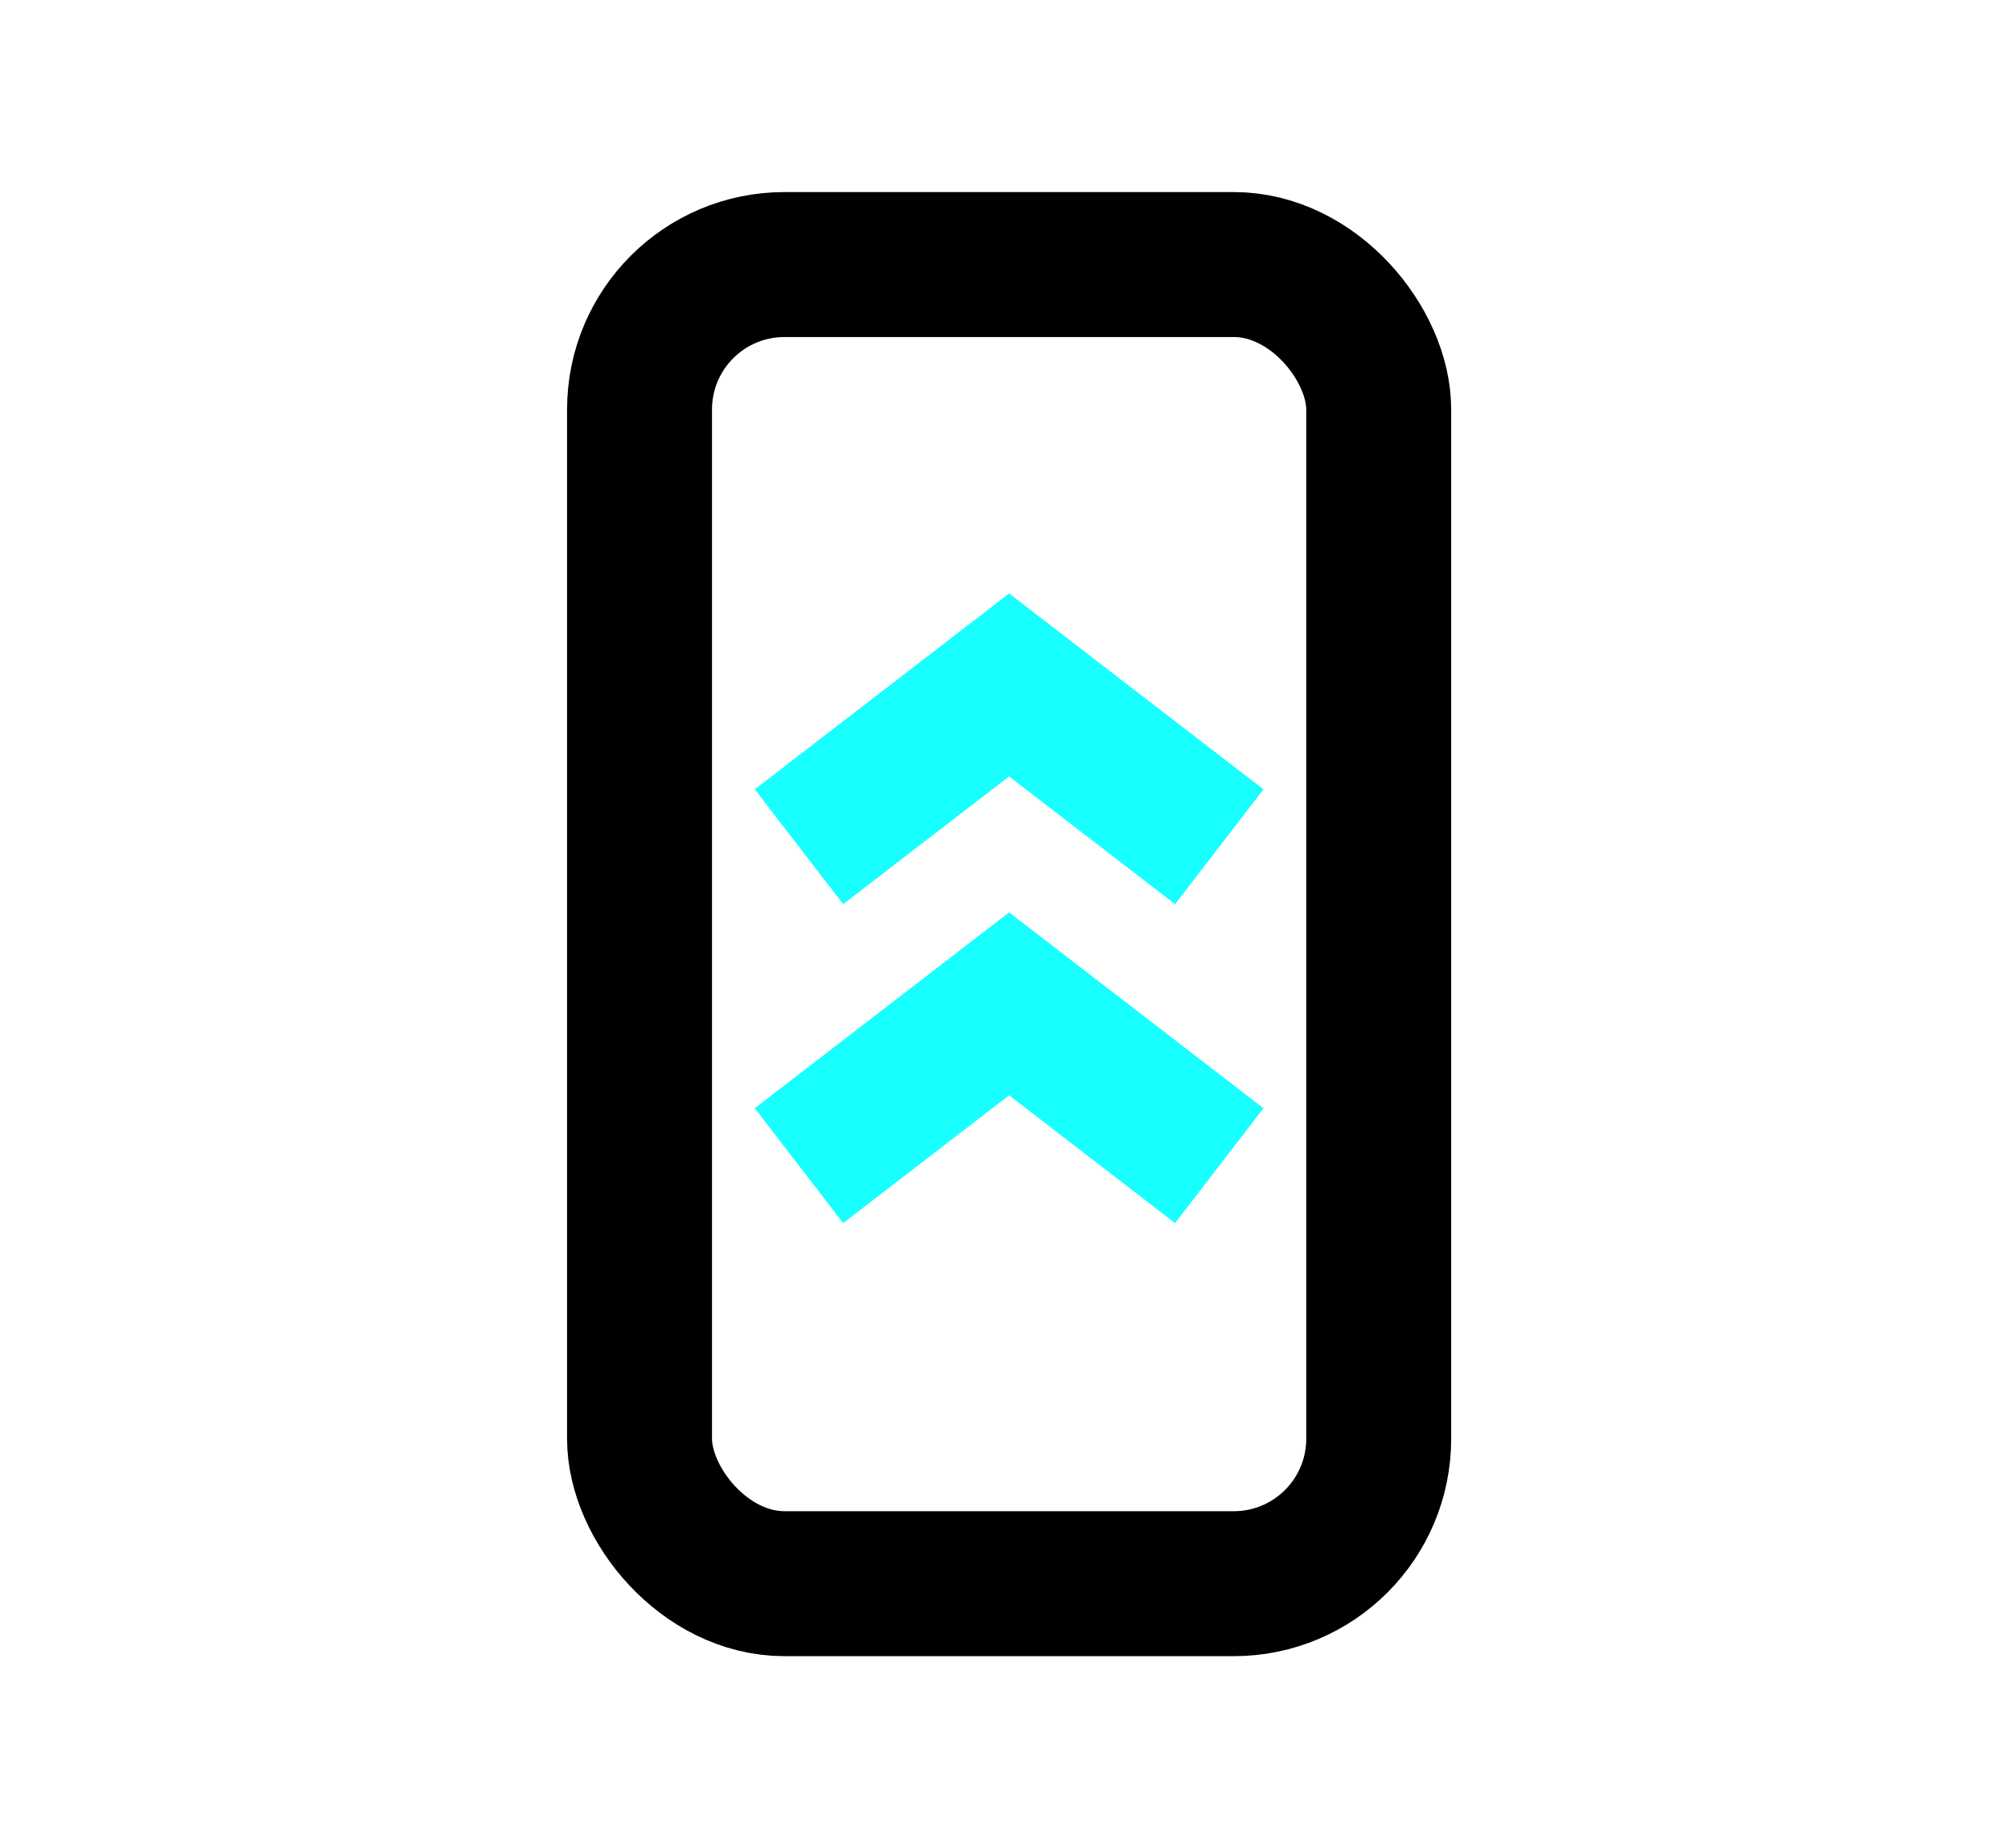 <svg width="111" height="102" viewBox="0 0 111 102" fill="none" xmlns="http://www.w3.org/2000/svg">
<g clip-path="url(#clip0)">
<path d="M67.3 46.73L55.7 37.8L44.1 46.73" stroke="#18FFFF" stroke-width="8"/>
<path d="M67.3 64.33L55.7 55.4L44.1 64.33" stroke="#18FFFF" stroke-width="8"/>
<rect x="35.3" y="14.6" width="40.8" height="72.8" rx="8" stroke="black" stroke-width="8"/>
</g>
<defs>
<clipPath id="clip0">
<rect width="110" height="102" fill="white" transform="translate(0.5)"/>
</clipPath>
</defs>
</svg>
